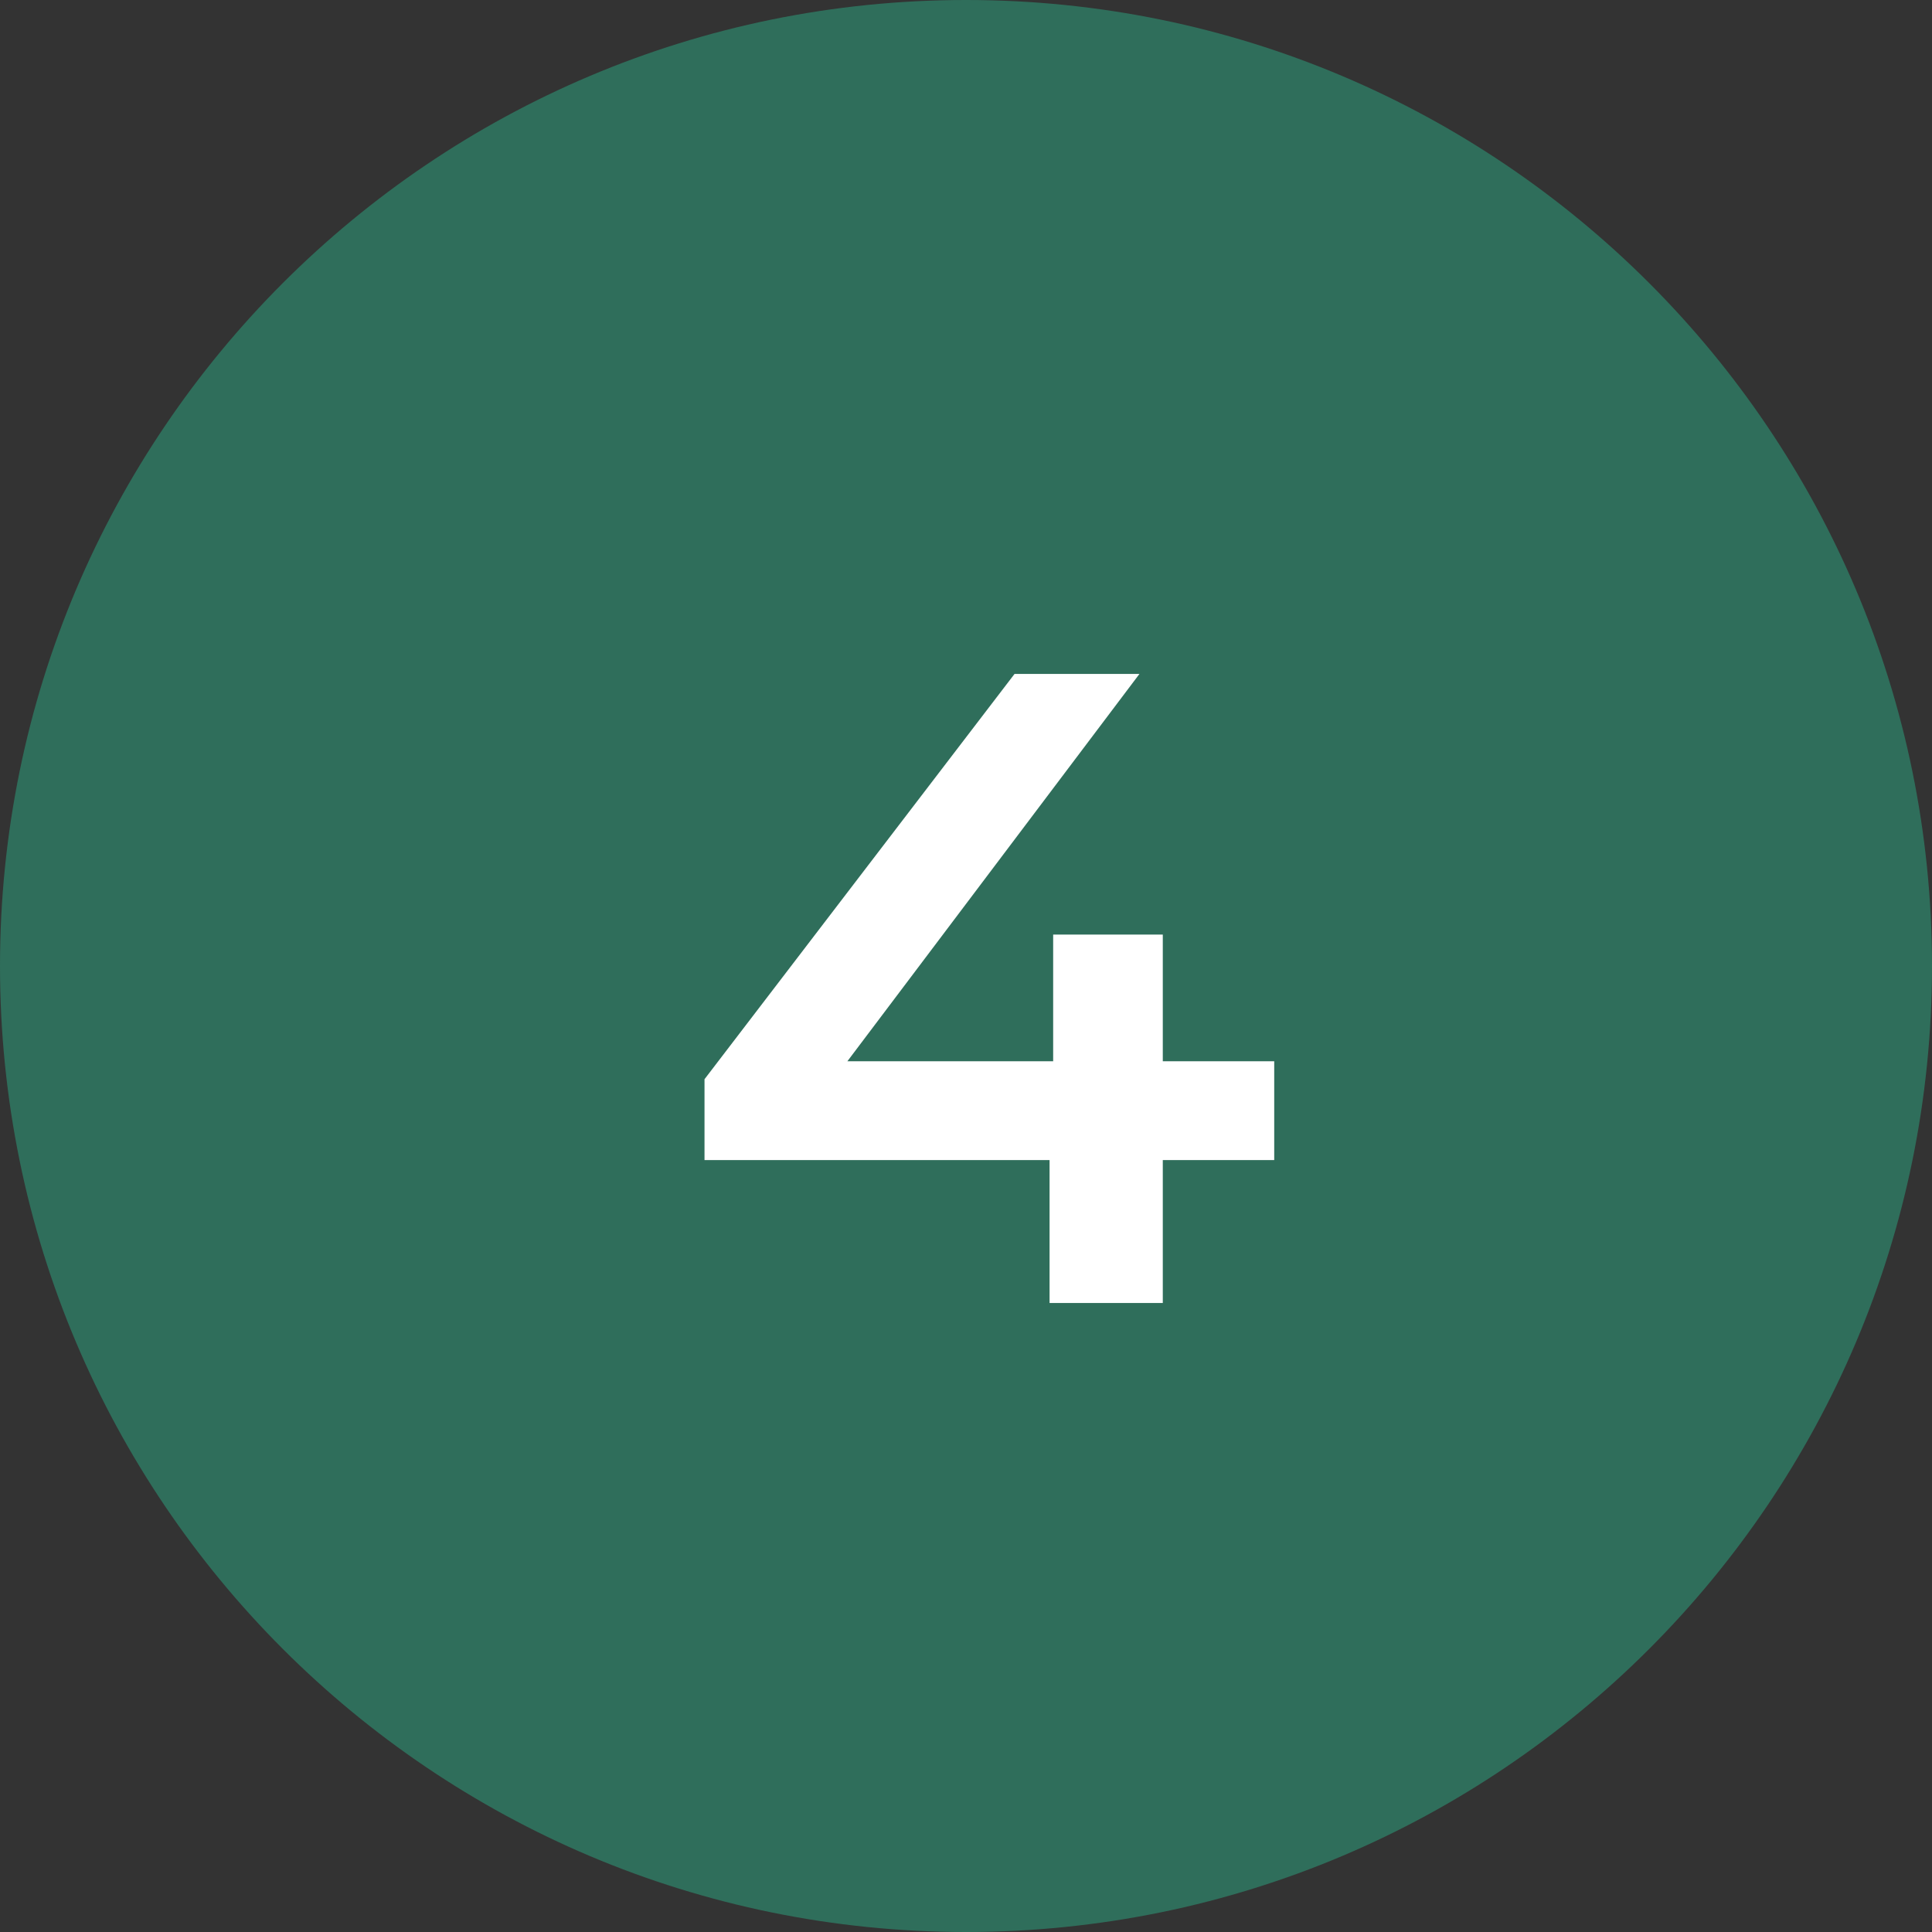 <?xml version="1.0" encoding="UTF-8"?> <svg xmlns="http://www.w3.org/2000/svg" width="43" height="43" viewBox="0 0 43 43" fill="none"><rect x="0" y="0" width="43" height="43" fill="#333333" stroke="none"/><path d="M21.5 43C33.374 43 43 33.374 43 21.5C43 9.626 33.374 0 21.5 0C9.626 0 0 9.626 0 21.5C0 33.374 9.626 43 21.5 43Z" fill="#2F6E5B"></path><path d="M28.36 25.82H25.88V29H23.36V25.82H15.68V24.02L22.58 15H25.36L18.86 23.62H23.44V20.8H25.88V23.62H28.36V25.82Z" fill="white"></path></svg> 